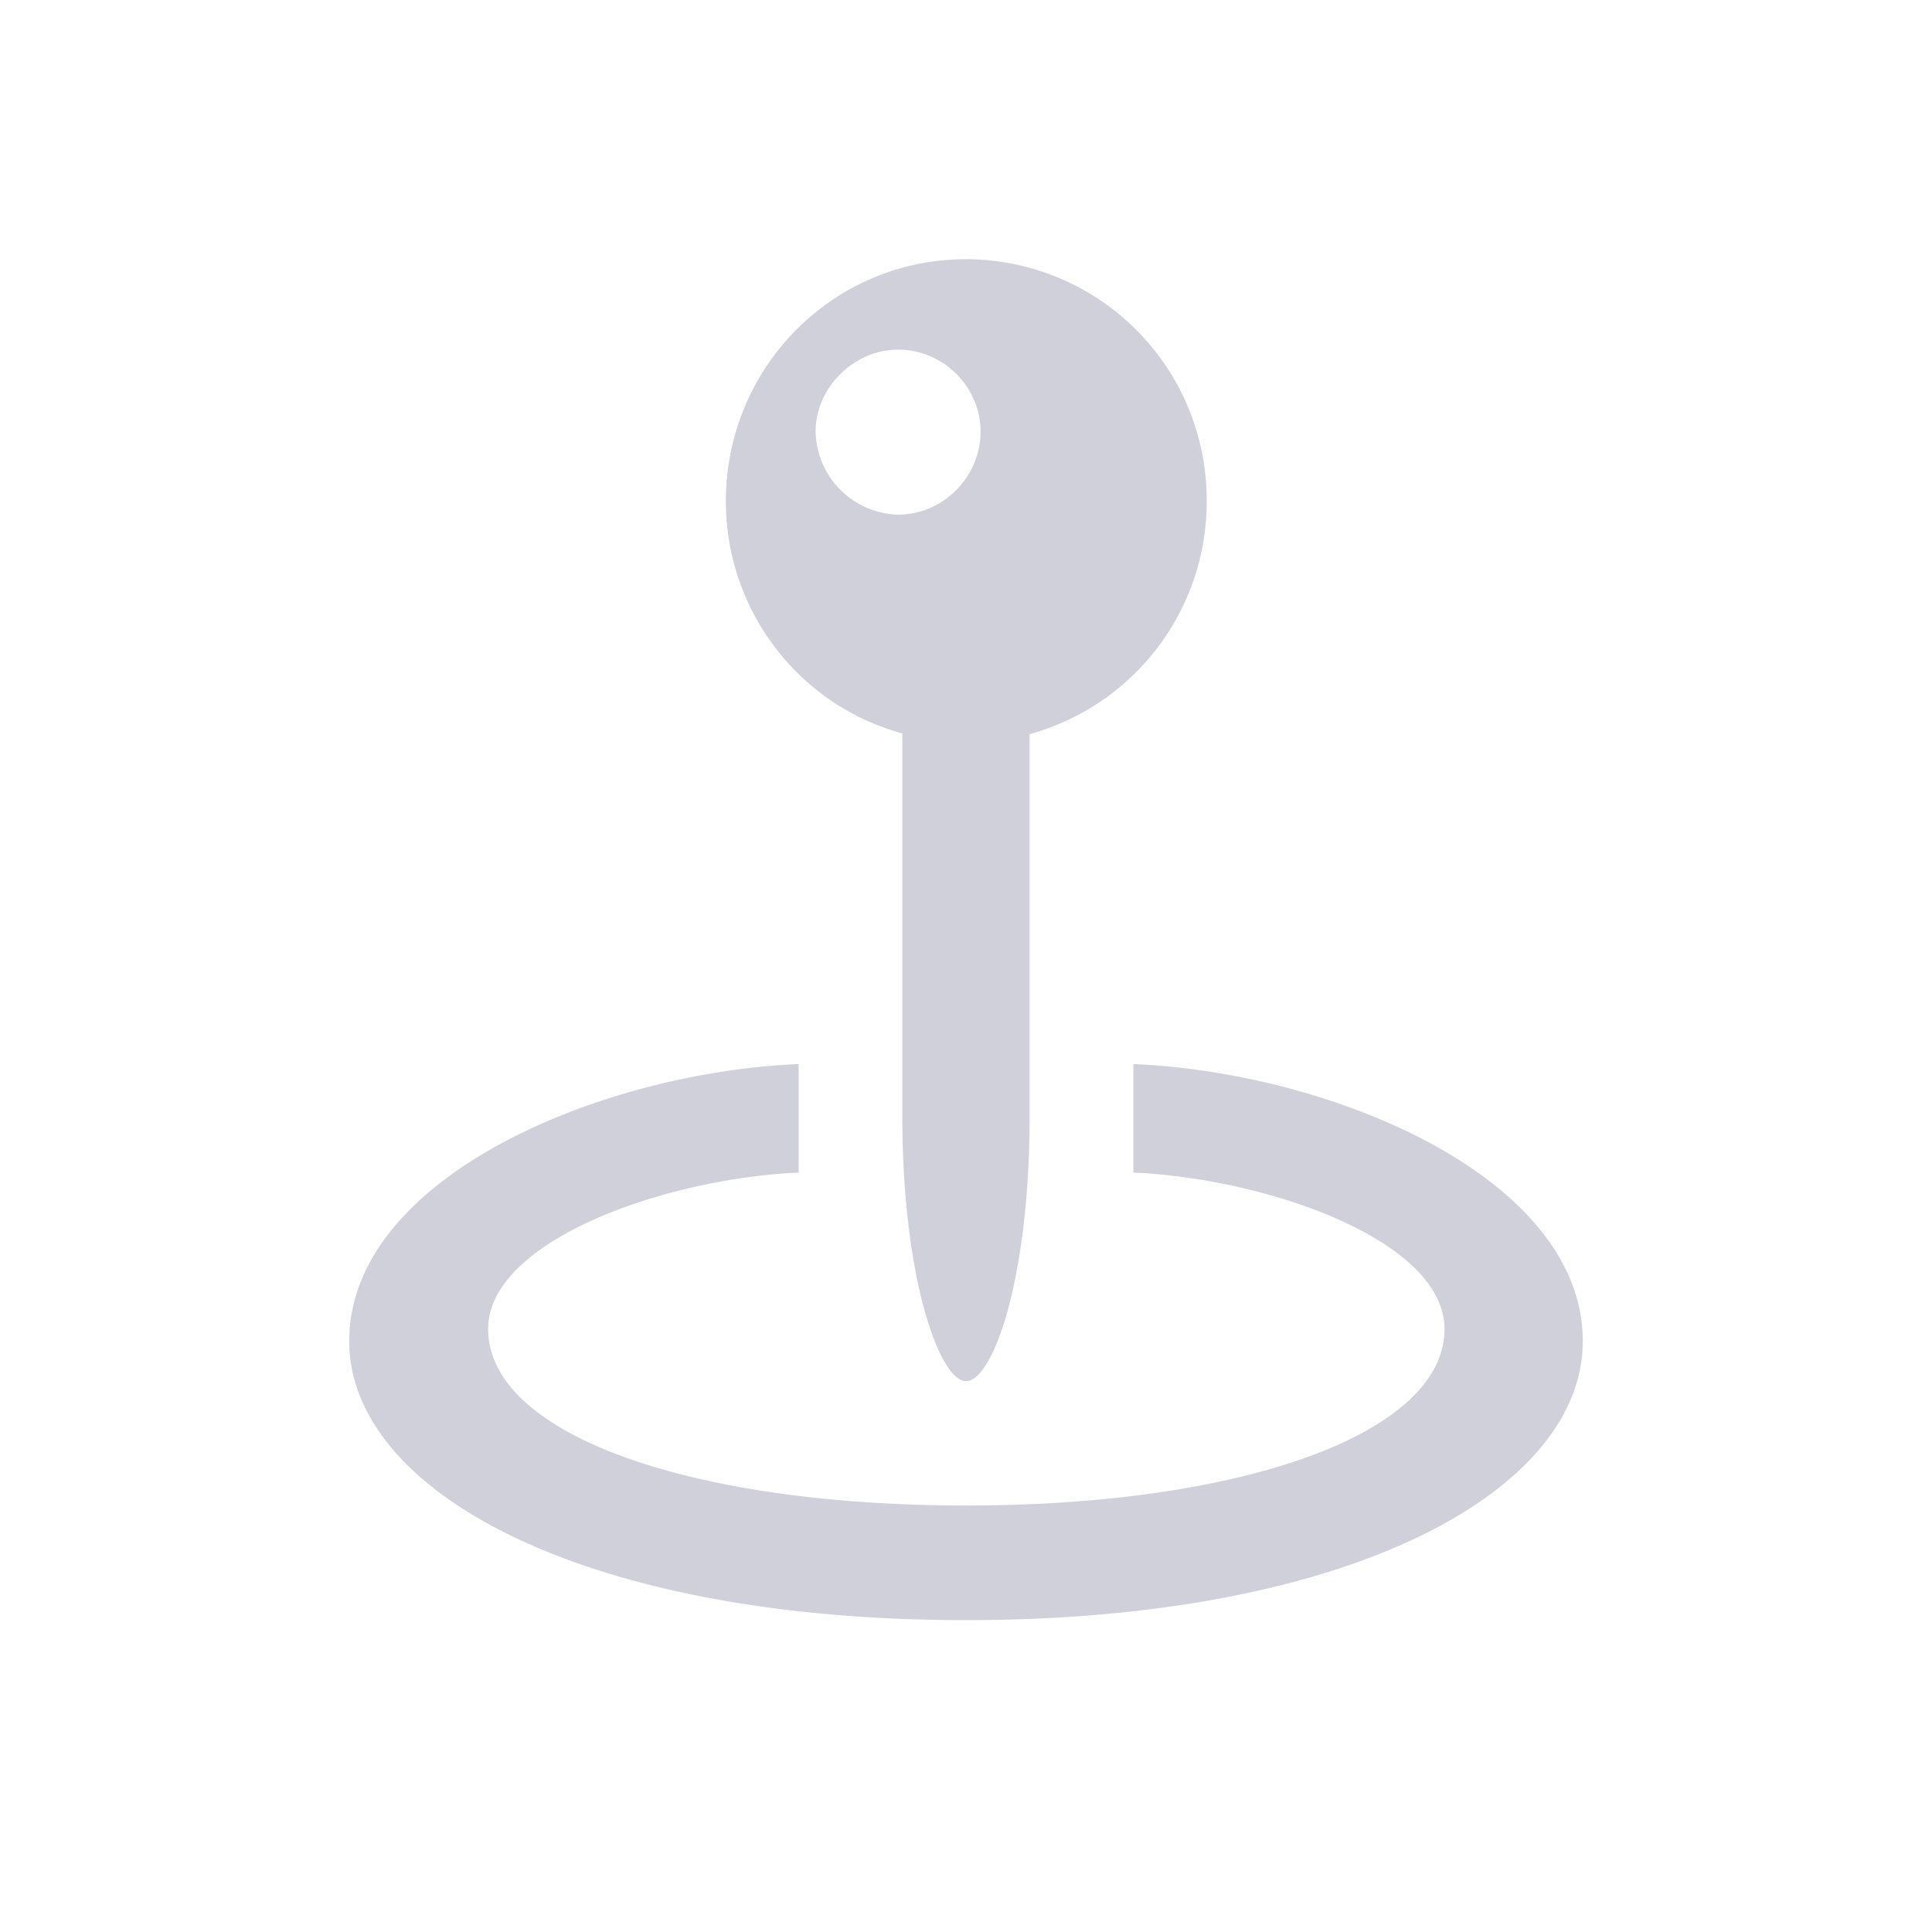 <svg width="24" height="24" viewBox="0 0 24 24" fill="none" xmlns="http://www.w3.org/2000/svg">
    <path d="M12 17.158c.331 0 .79-1.258.79-3.292V9.12a2.994 2.994 0 0 0 2.2-2.893A2.992 2.992 0 0 0 12 3.22c-1.657 0-2.983 1.348-2.983 3.006 0 1.37.919 2.539 2.192 2.885v4.754c0 2.026.467 3.292.79 3.292zm-.844-10.765a1.052 1.052 0 0 1-1.024-1.033c0-.55.482-1.017 1.024-1.017.565 0 1.025.468 1.025 1.017 0 .558-.46 1.033-1.025 1.033zM12 20.126c4.791 0 7.662-1.612 7.662-3.465 0-2.027-3.104-3.338-5.583-3.443v1.348c1.688.076 3.865.852 3.865 1.944 0 1.296-2.501 2.192-5.944 2.192s-5.936-.889-5.936-2.192c0-1.092 2.177-1.868 3.857-1.944v-1.348c-2.479.105-5.583 1.416-5.583 3.443 0 1.853 2.87 3.465 7.662 3.465z" fill="#D0D0DA"/>
</svg>
